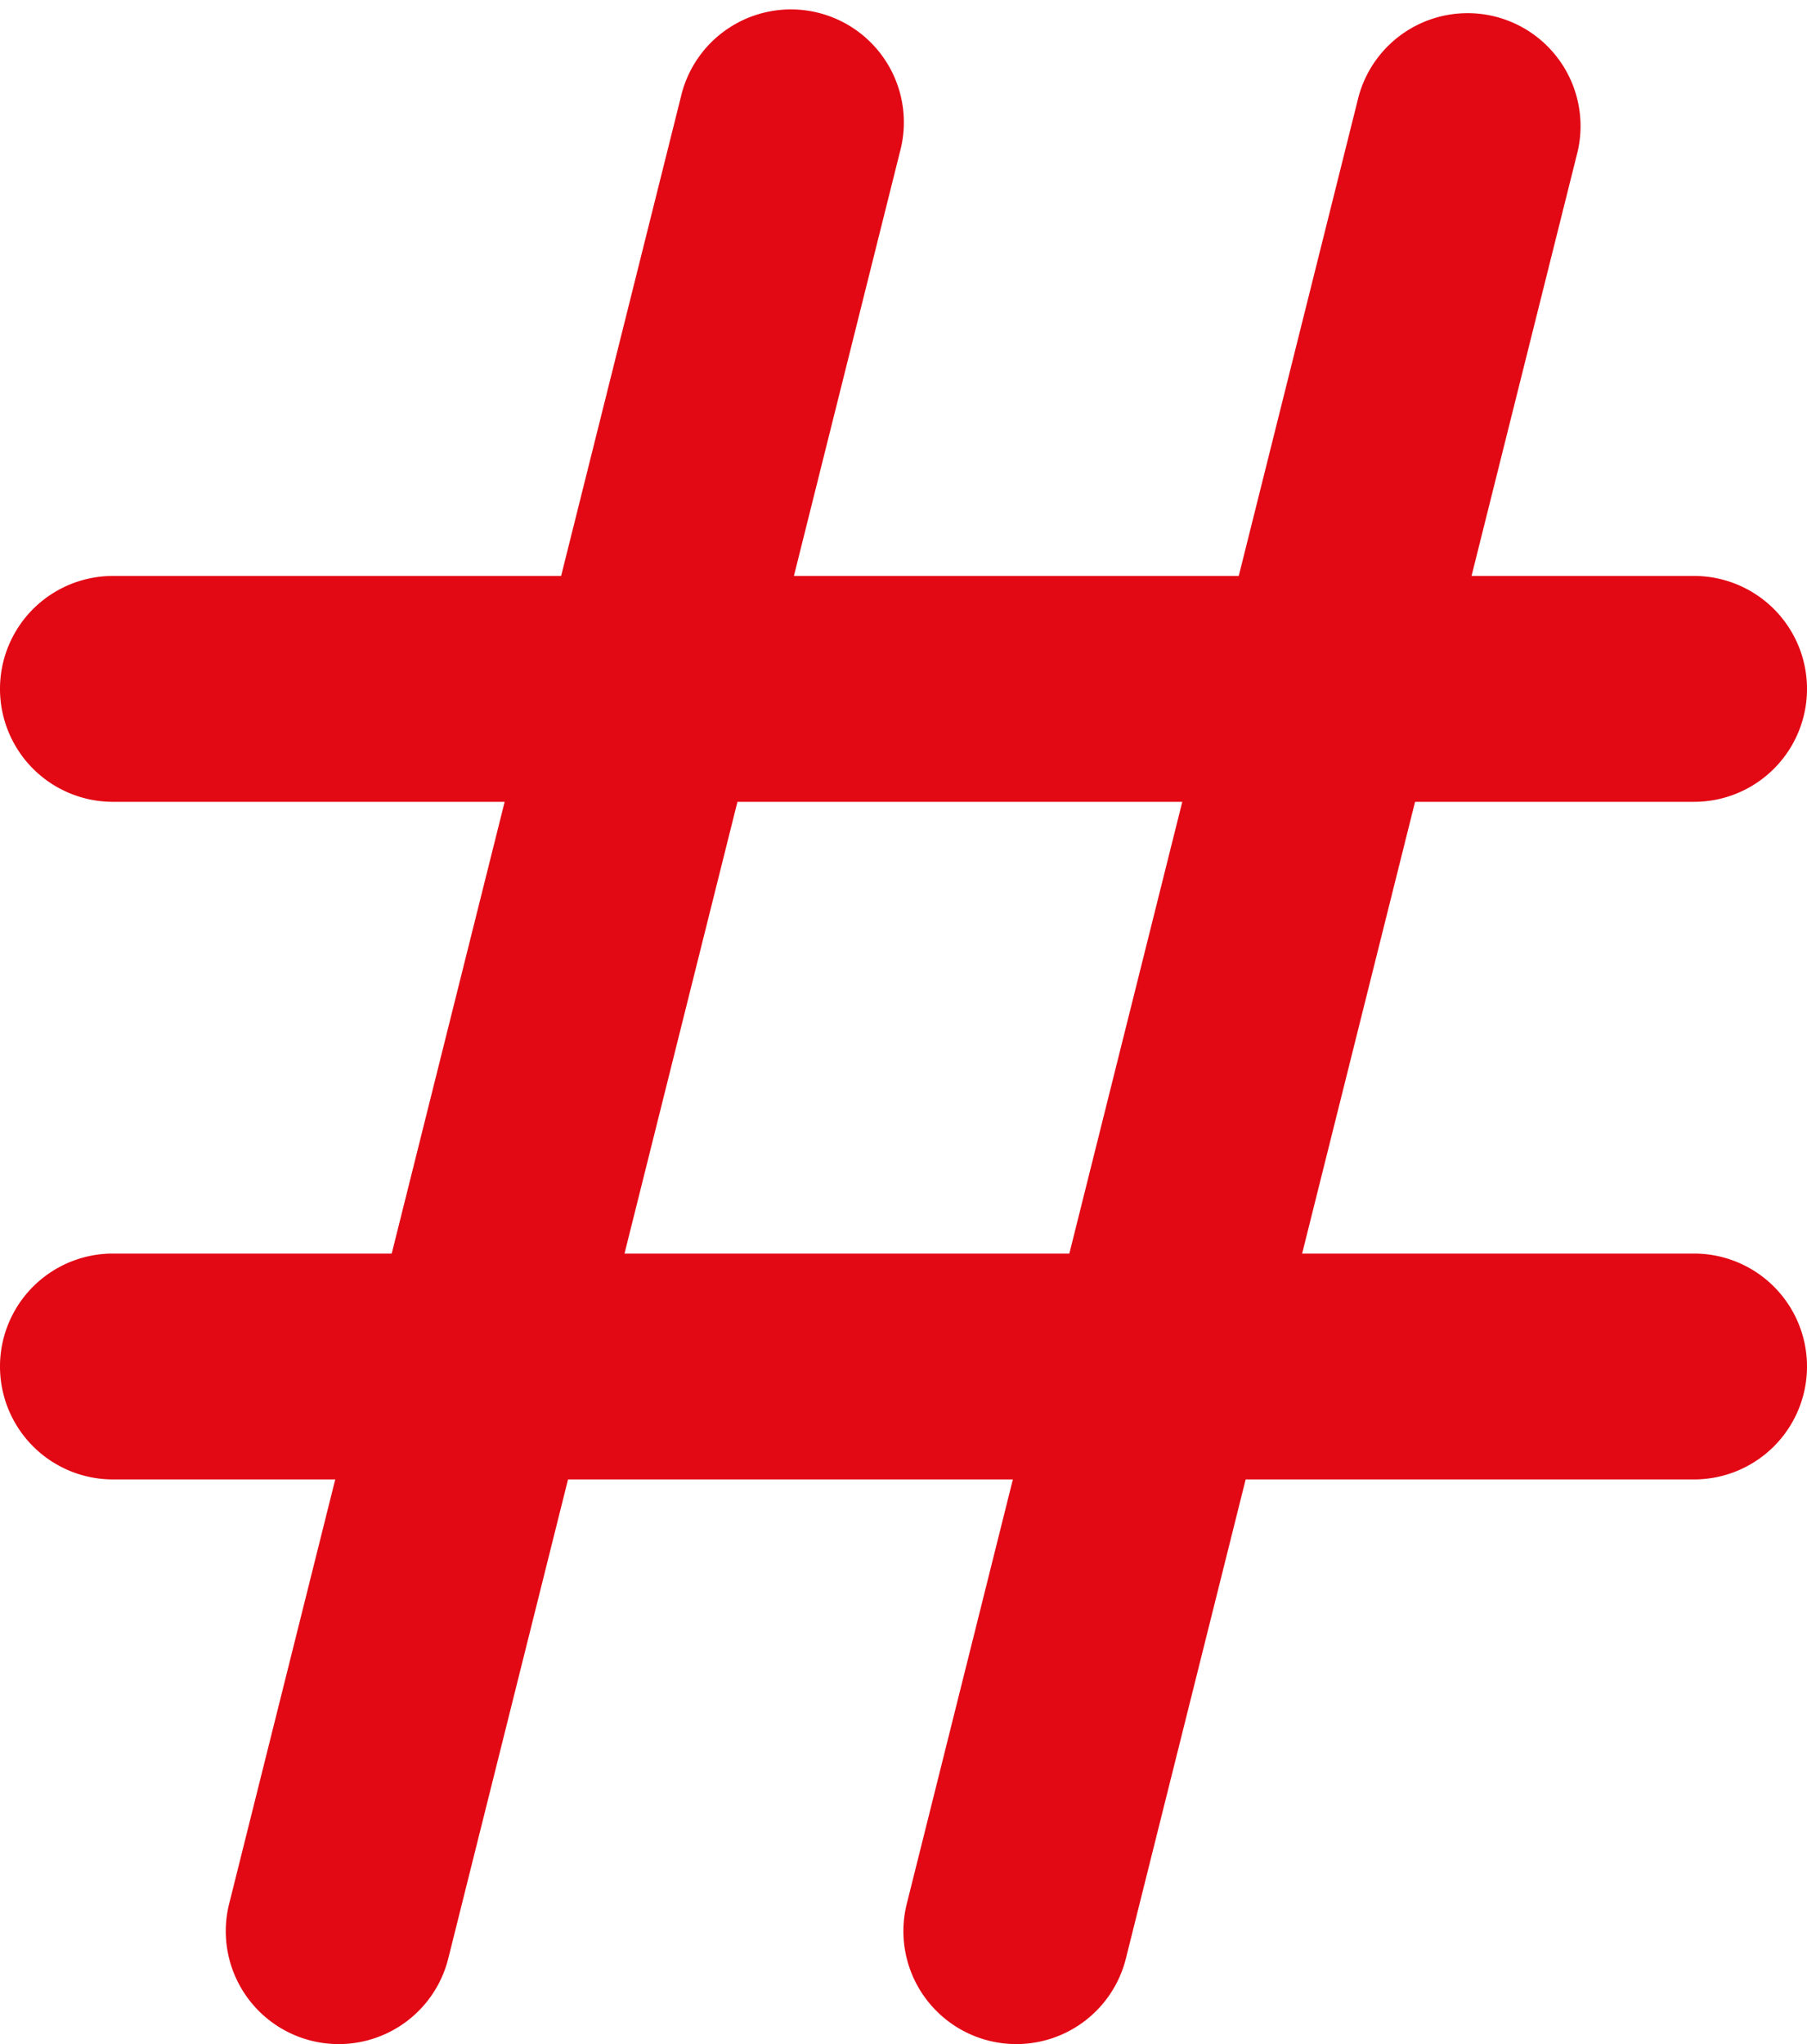 <?xml version="1.0" encoding="UTF-8" standalone="no"?><svg xmlns="http://www.w3.org/2000/svg" xmlns:xlink="http://www.w3.org/1999/xlink" fill="#e20814" height="36.2" preserveAspectRatio="xMidYMid meet" version="1" viewBox="8.0 5.8 32.0 36.2" width="32" zoomAndPan="magnify"><g><path d="M0,0H48V48H0Z" fill="none"/><g id="change1_1"><path d="M38,20H10a2,2,0,0,1,0-4H38a2,2,0,0,1,0,4Z"/></g><g id="change1_2"><path d="M38,32H10a2,2,0,0,1,0-4H38a2,2,0,0,1,0,4Z"/></g><g id="change1_3"><path d="M14,42a2,2,0,0,1-1.942-2.485l8-32a2,2,0,1,1,3.88.97l-8,32A2,2,0,0,1,14,42Z"/></g><g id="change1_4"><path d="M26,42a2,2,0,0,1-1.942-2.485l8-32a2,2,0,0,1,3.88.97l-8,32A2,2,0,0,1,26,42Z"/></g></g></svg>